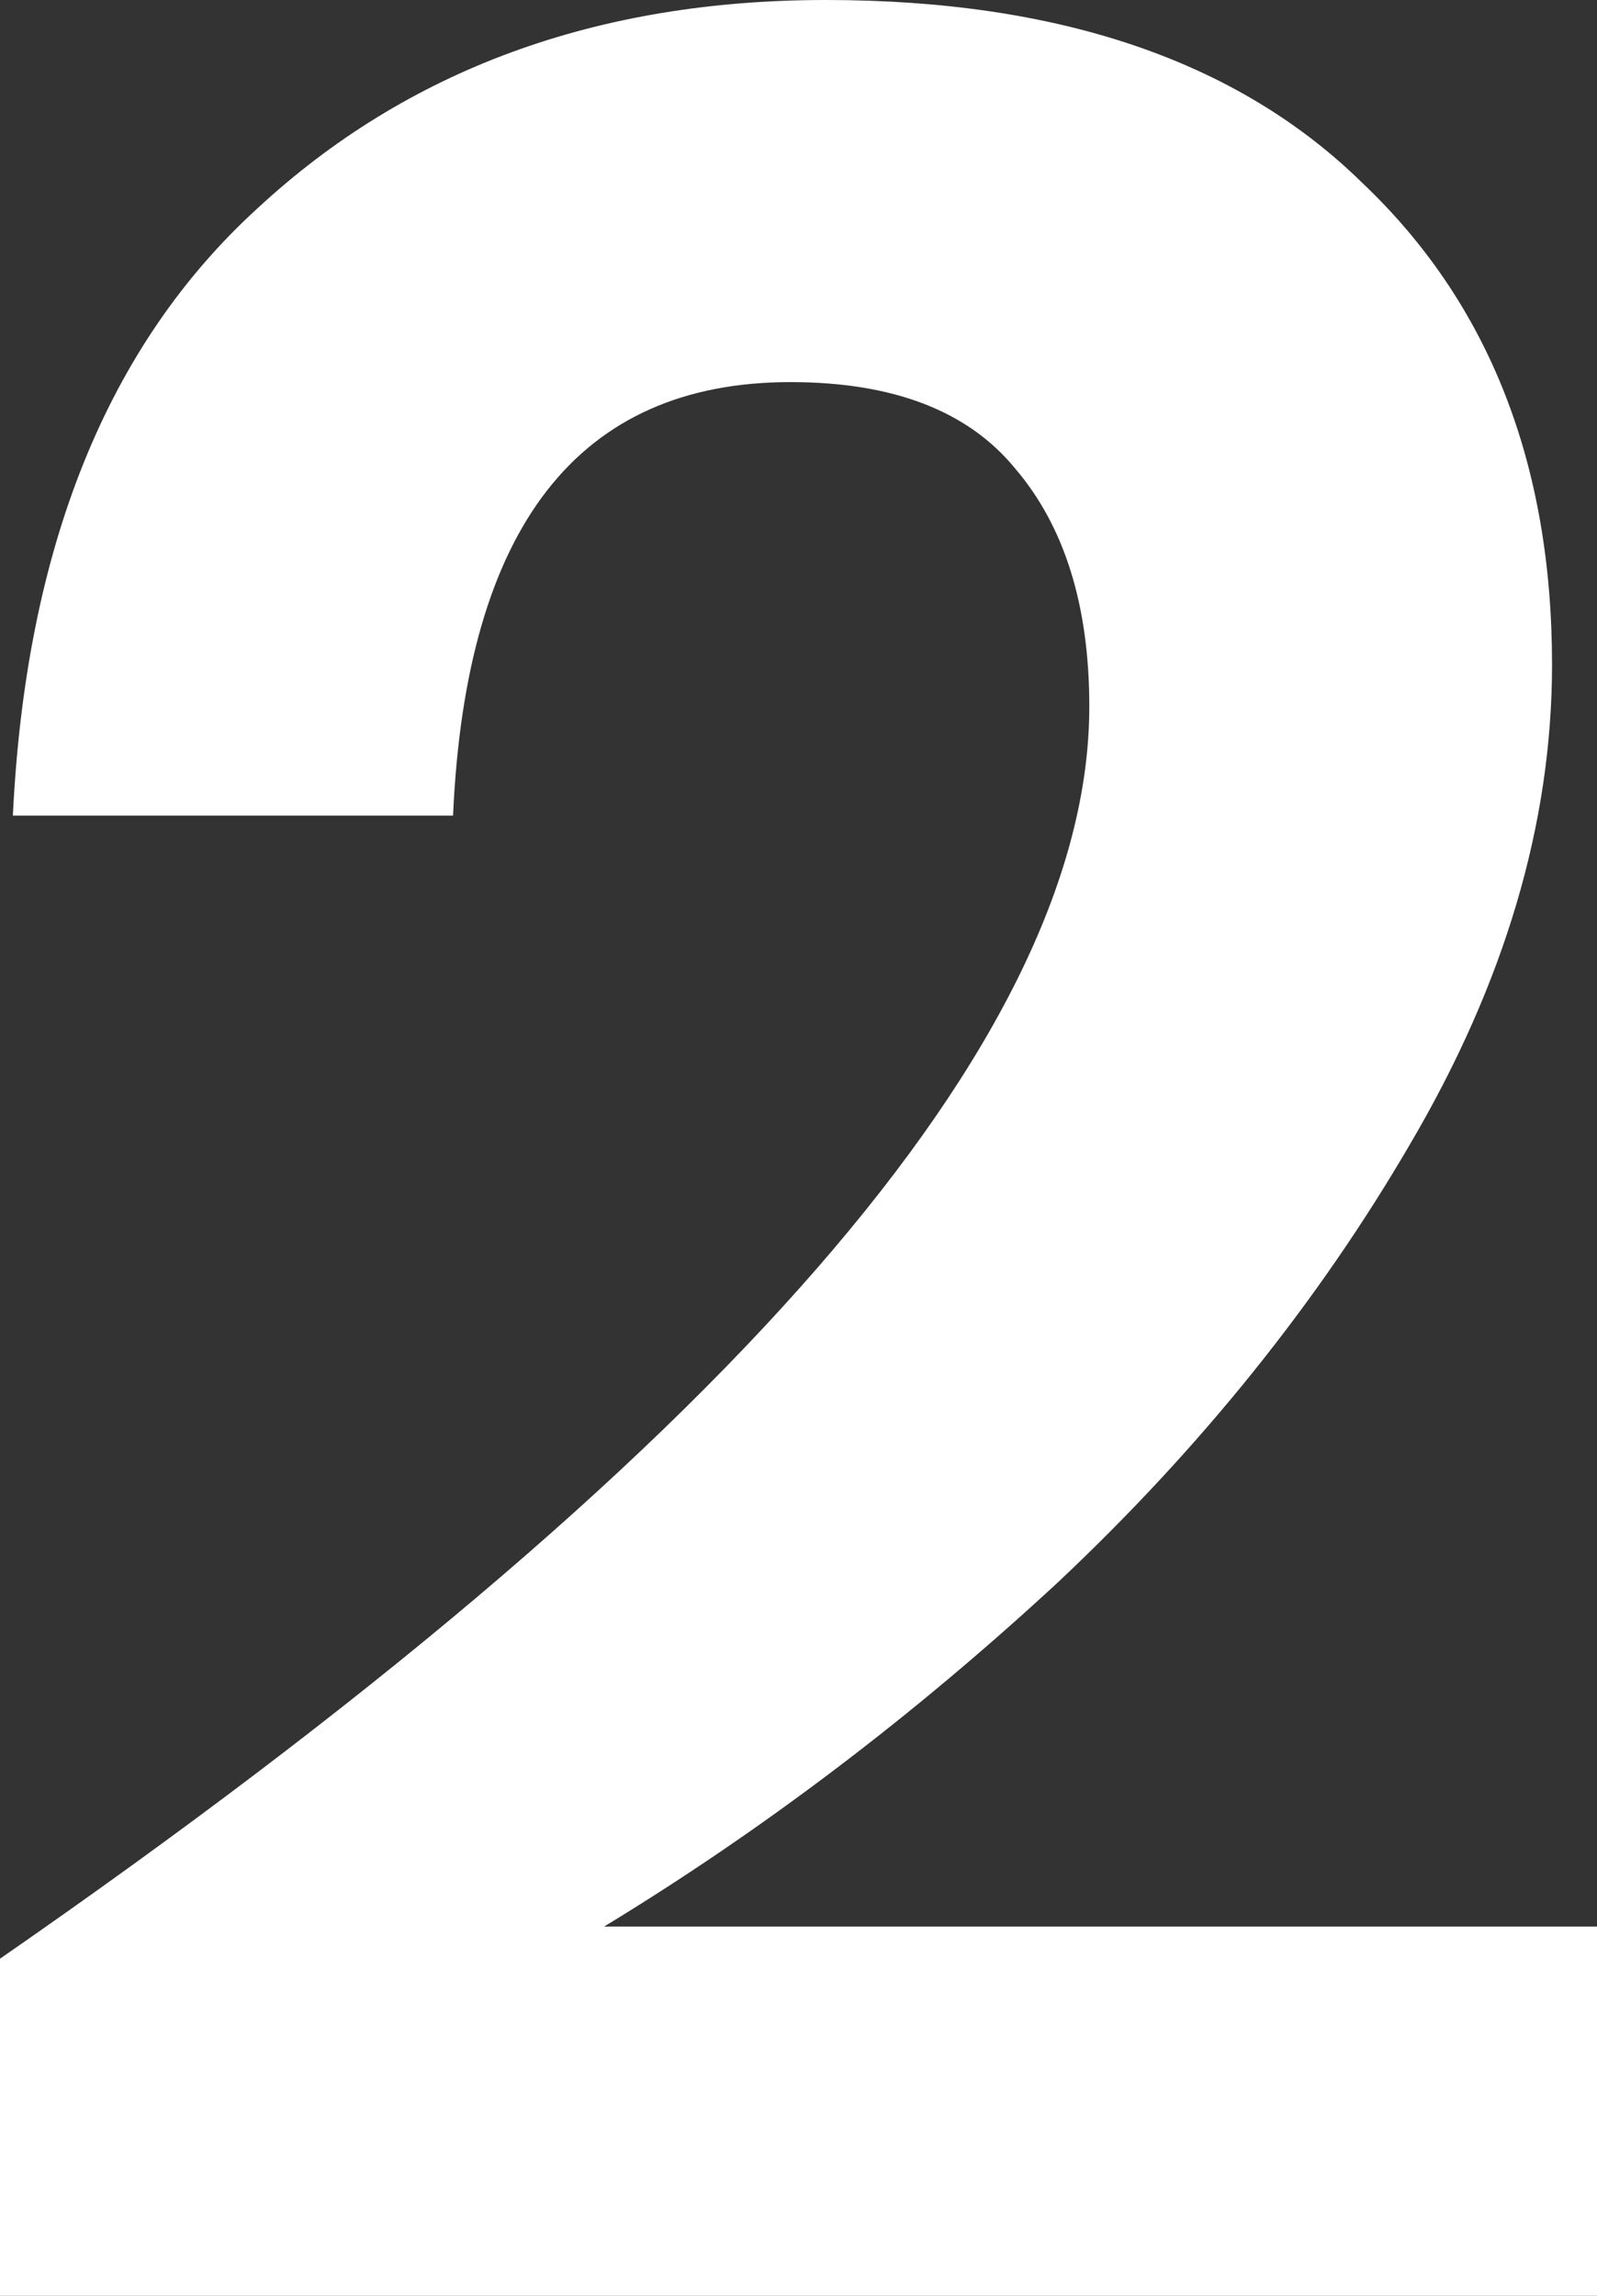 <svg width="32" height="46" viewBox="0 0 32 46" fill="none" xmlns="http://www.w3.org/2000/svg">
<rect x="0" y="0" width="32" height="46" fill="#333333" stroke="none"/>
<path d="M0 39.245C14.551 29.166 21.827 20.802 21.827 14.154C21.827 12.138 21.333 10.551 20.346 9.393C19.402 8.235 17.899 7.656 15.839 7.656C11.589 7.656 9.336 10.551 9.078 16.341H0.258C0.515 10.98 2.146 6.927 5.151 4.182C8.156 1.394 11.954 0 16.547 0C21.226 0 24.81 1.222 27.3 3.667C29.832 6.069 31.099 9.286 31.099 13.318C31.099 16.491 30.154 19.687 28.266 22.904C26.42 26.077 24.059 29.015 21.183 31.718C18.307 34.377 15.281 36.671 12.105 38.601H32V46H0V39.245Z" fill="white"/>
</svg>
